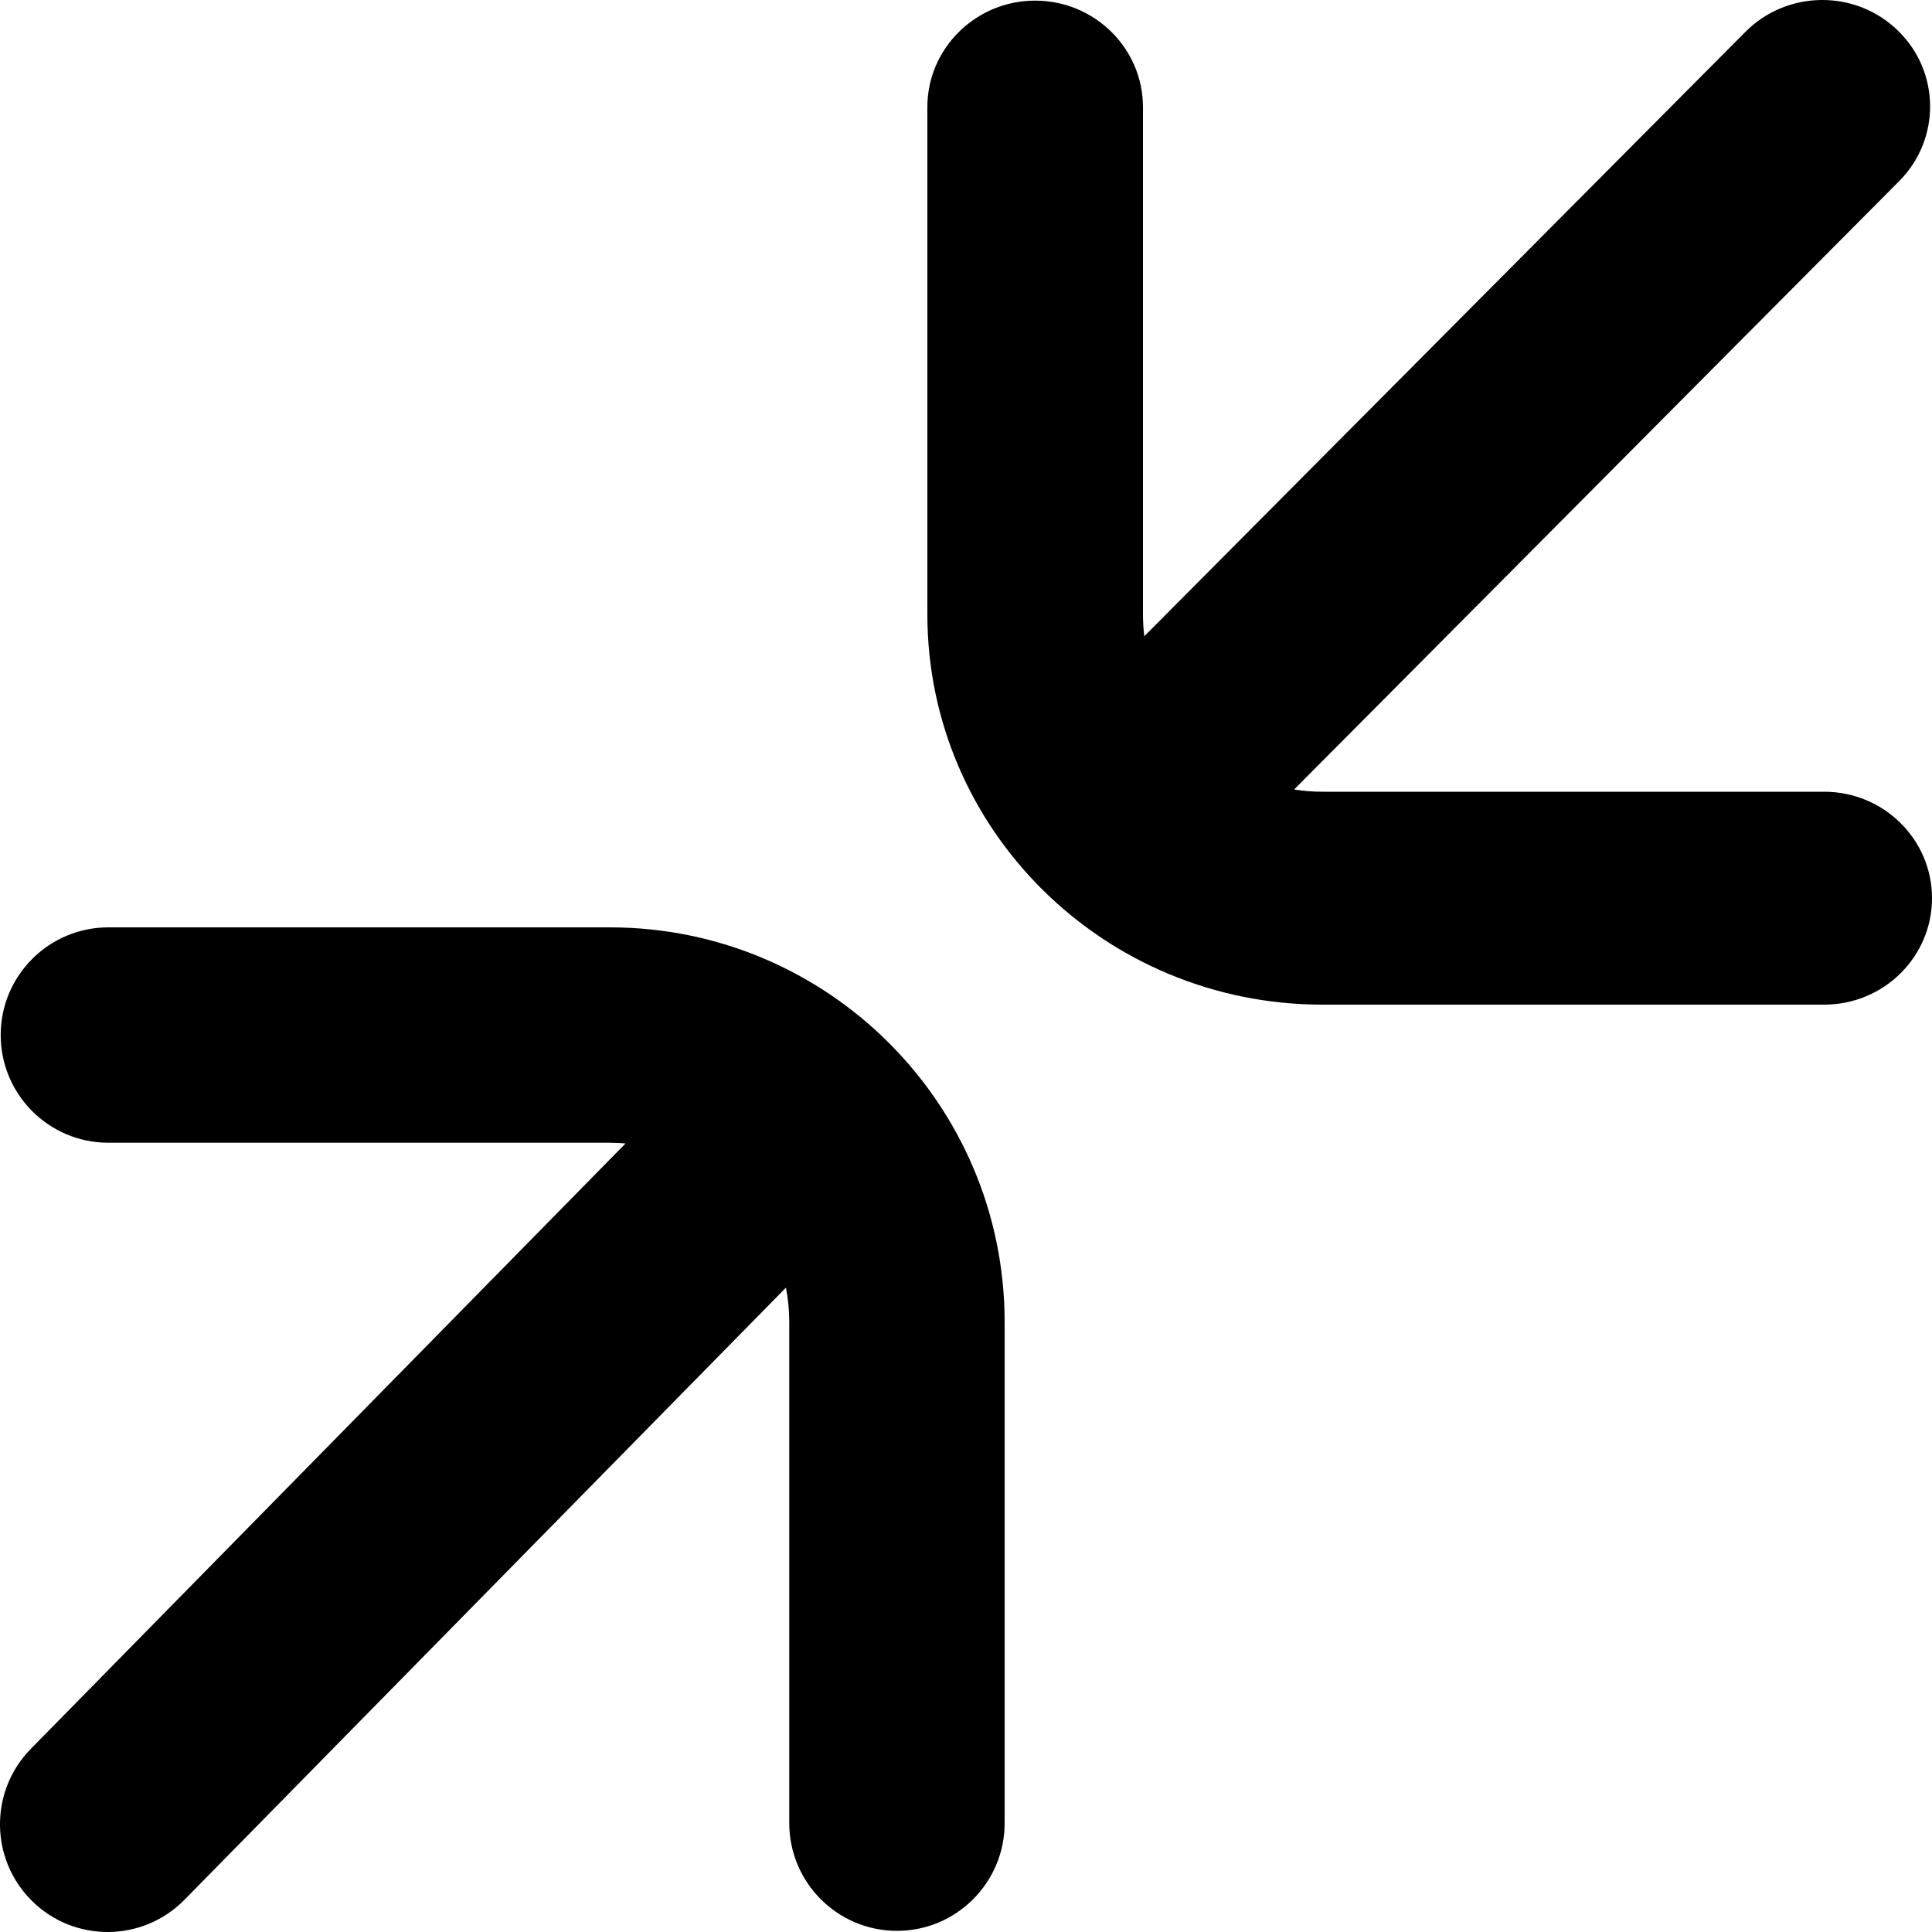 <?xml version="1.0" encoding="UTF-8"?>
<svg width="25px" height="25px" viewBox="0 0 25 25" version="1.1" xmlns="http://www.w3.org/2000/svg" xmlns:xlink="http://www.w3.org/1999/xlink">
    <!-- Generator: Sketch 61.2 (89653) - https://sketch.com -->
    <title>size</title>
    <desc>Created with Sketch.</desc>
    <g id="Page-1" stroke="none" stroke-width="1" fill="none" fill-rule="evenodd">
        <g id="Desktop-HD" transform="translate(-550, -2163)" fill="#000000">
            <g id="Group-3" transform="translate(315.708, 1840)">
                <g id="size" transform="translate(234.292, 323)">
                    <path d="M8.095,14.796 L0.399,22.63 C-0.14,23.179 -0.132,24.062 0.417,24.601 C0.965,25.14 1.848,25.132 2.387,24.583 L10.17,16.662 C10.198,16.807 10.213,16.956 10.213,17.109 C10.213,17.109 10.213,23.591 10.213,23.591 C10.213,24.36 10.837,24.985 11.607,24.985 C12.376,24.985 13,24.36 13,23.591 L13,17.109 C13,14.288 10.713,12 7.891,12 C4.974,12 1.402,12 1.402,12 C0.633,12 0.009,12.624 0.009,13.393 C0.009,14.163 0.633,14.787 1.402,14.787 L7.891,14.787 C7.959,14.787 8.028,14.791 8.095,14.796 Z" id="Path"></path>
                    <path d="M14.807,8.233 C14.796,8.14 14.79,8.045 14.79,7.948 C14.79,7.948 14.79,1.386 14.79,1.386 C14.79,0.627 14.165,0.008 13.395,0.008 C12.625,0.008 12,0.627 12,1.386 L12,7.948 C12,10.739 14.29,13 17.114,13 C20.033,13 23.605,13 23.605,13 C24.375,13 25,12.383 25,11.622 C25,10.862 24.375,10.245 23.605,10.245 L17.114,10.245 C16.989,10.245 16.866,10.235 16.746,10.216 L24.576,2.343 C25.115,1.8 25.108,0.928 24.558,0.395 C24.01,-0.139 23.125,-0.13 22.586,0.412 L14.807,8.233 Z" id="Path"></path>
                </g>
            </g>
        </g>
    </g>
</svg>